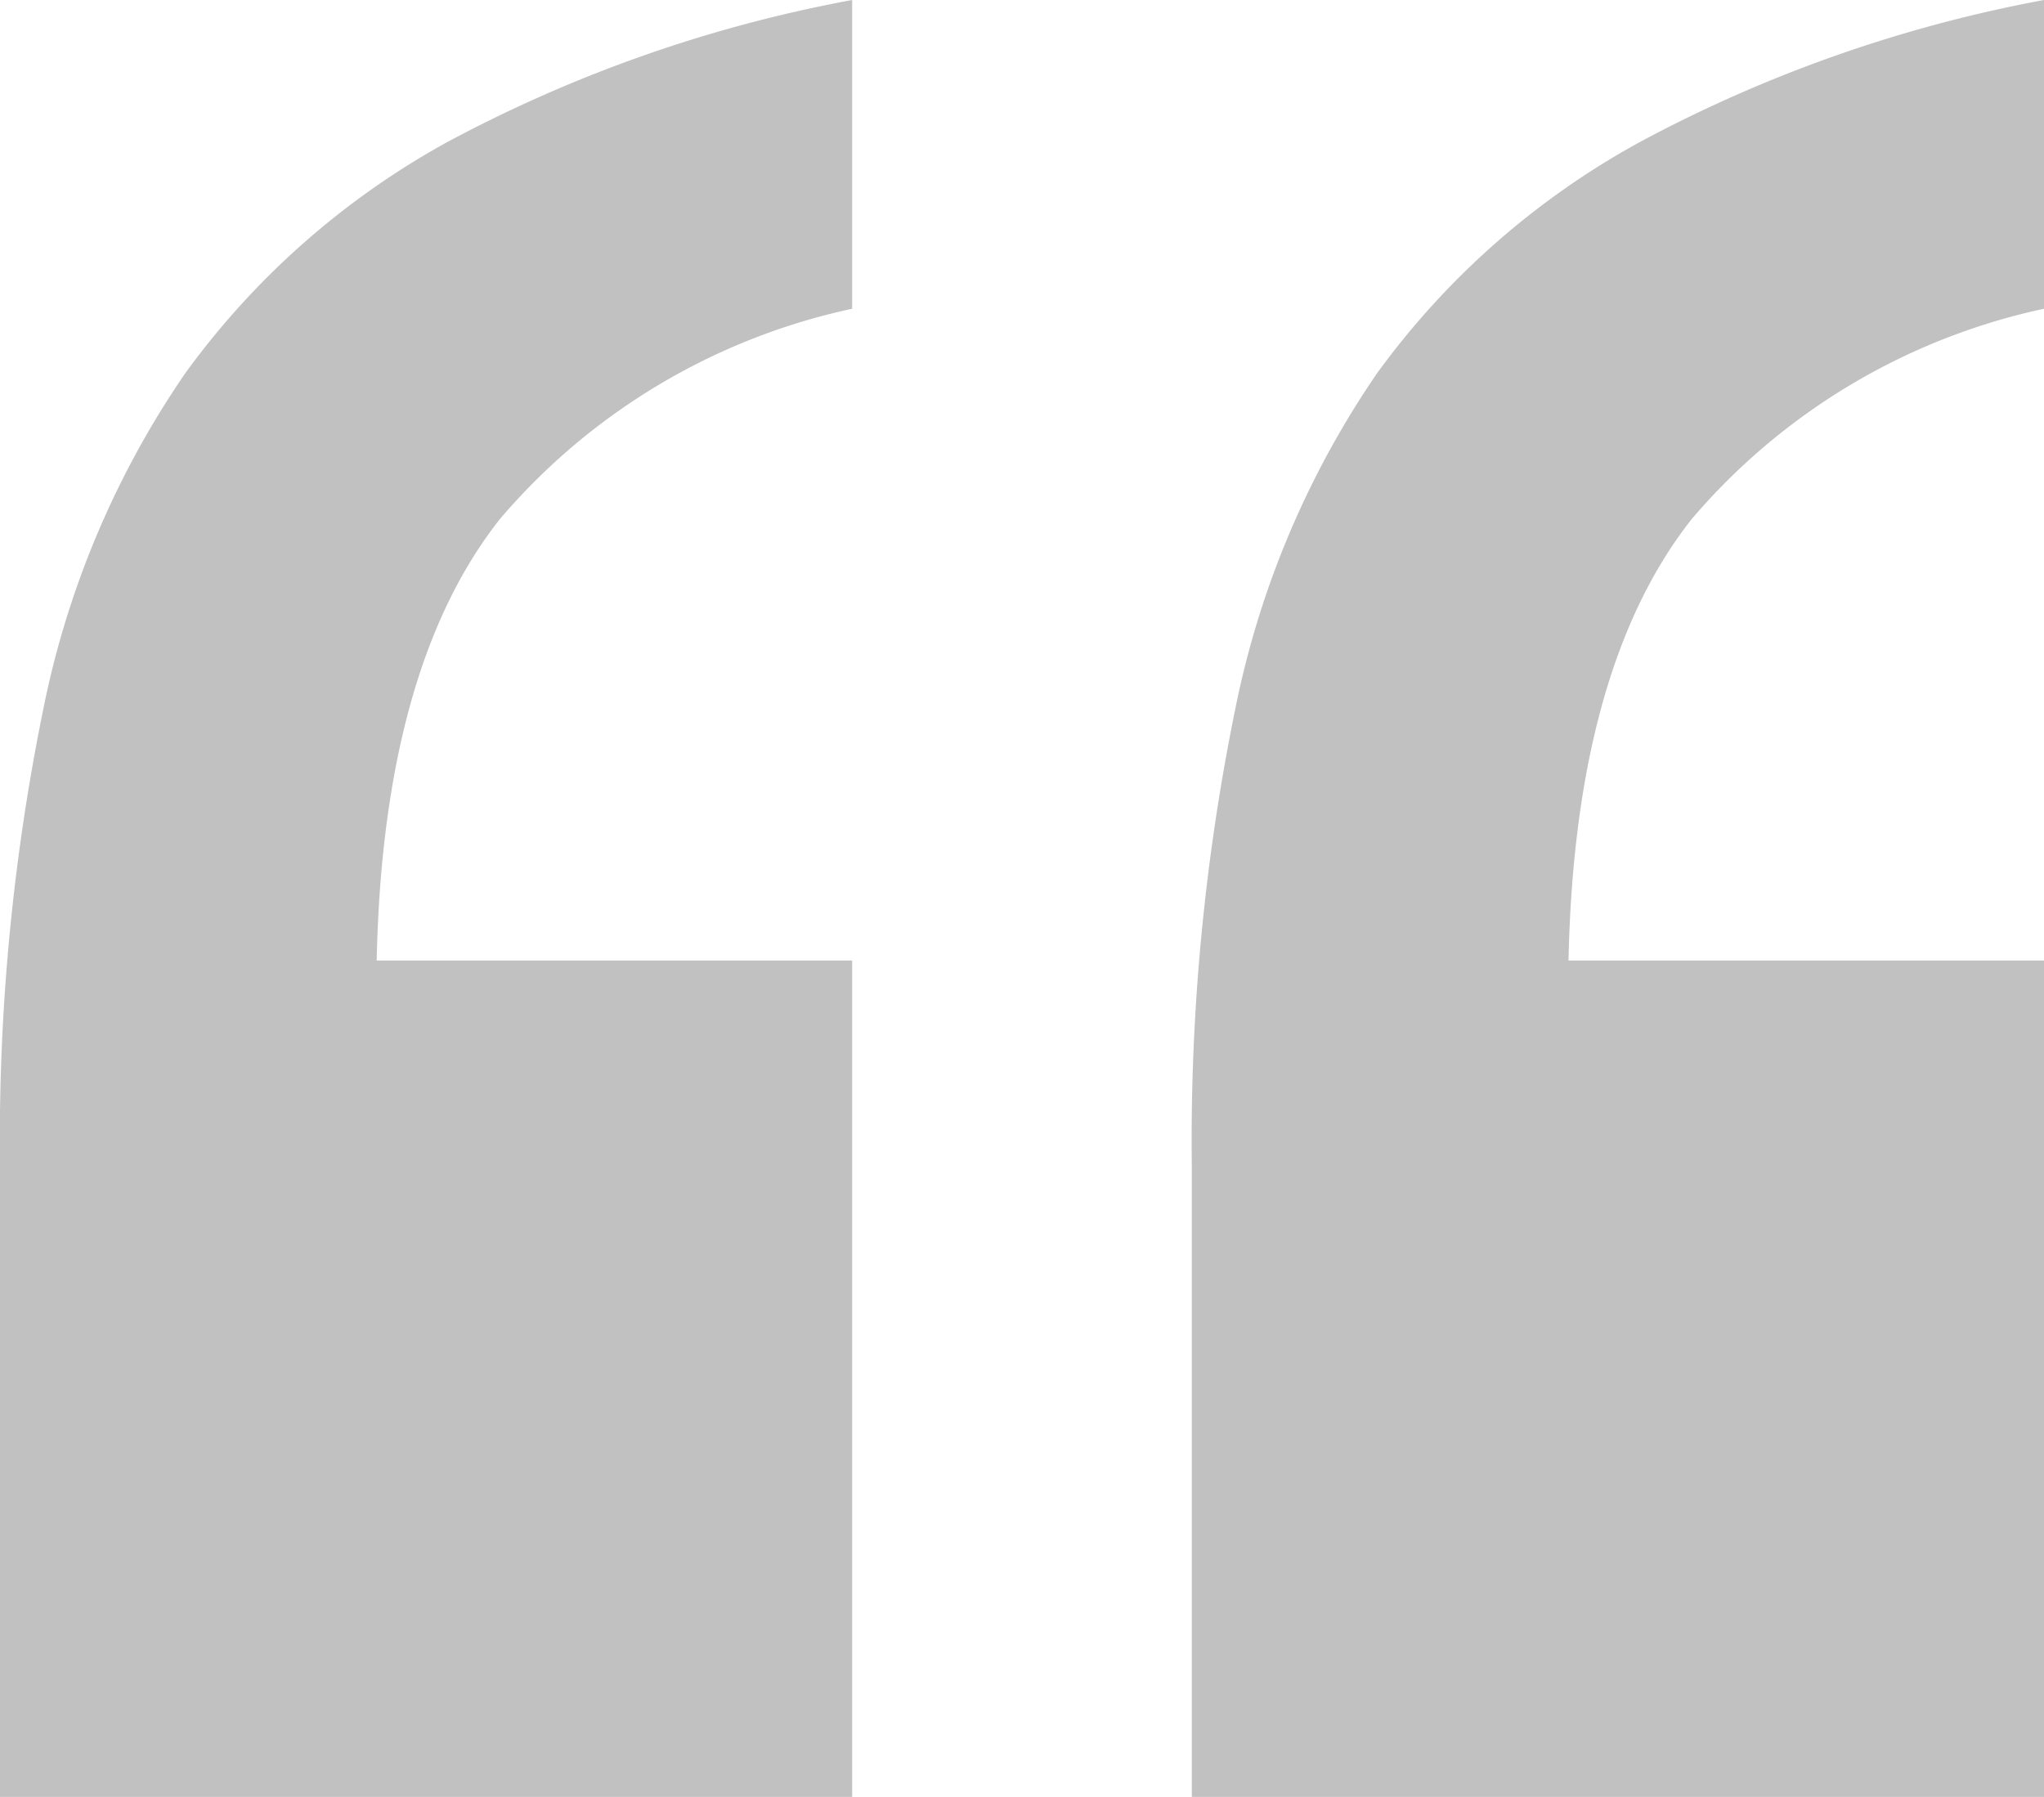 <svg xmlns="http://www.w3.org/2000/svg" id="Calque_1" data-name="Calque 1" viewBox="0 0 29.79 26.19"><defs><style>.cls-1{fill:#c1c1c1;}</style></defs><title>Financement-icone</title><path class="cls-1" d="M12.42,4.5A9.31,9.31,0,0,0,7.29,7.56Q5.58,9.72,5.49,14h6.93V26.19H0V17a31.34,31.34,0,0,1,.63-6.66A13.24,13.24,0,0,1,2.7,5.44,11.64,11.64,0,0,1,6.52,2.07,20.26,20.26,0,0,1,12.42,0Zm17.37,0a9.31,9.31,0,0,0-5.13,3.06Q22.95,9.72,22.86,14h6.93V26.19H17.37V17A31.34,31.34,0,0,1,18,10.35a13.24,13.24,0,0,1,2.07-4.91,11.63,11.63,0,0,1,3.83-3.37A20.25,20.25,0,0,1,29.79,0Z"></path></svg>